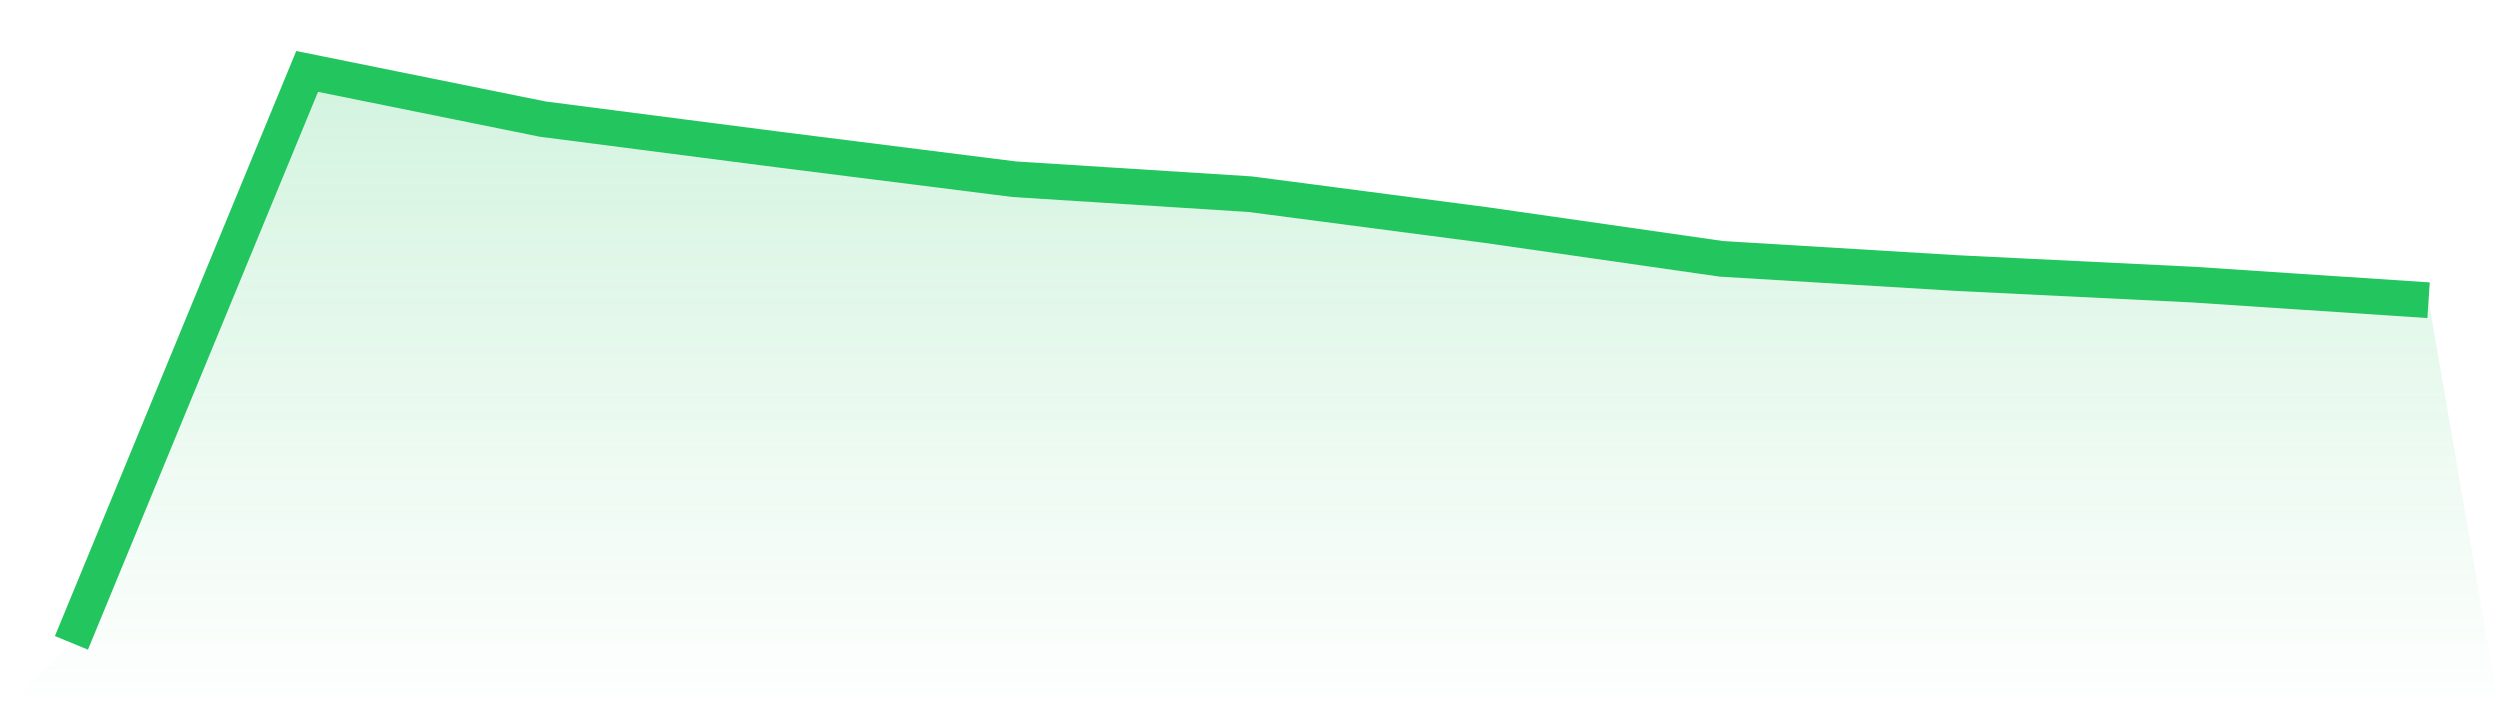 <svg viewBox="0 0 140 40" xmlns="http://www.w3.org/2000/svg">
<defs>
<linearGradient id="gradient" x1="0" x2="0" y1="0" y2="1">
<stop offset="0%" stop-color="#22c55e" stop-opacity="0.2"/>
<stop offset="100%" stop-color="#22c55e" stop-opacity="0"/>
</linearGradient>
</defs>
<path d="M4,36 L4,36 L17.2,4 L30.4,6.671 L43.6,8.375 L56.8,10.037 L70,10.874 L83.2,12.601 L96.4,14.495 L109.6,15.293 L122.8,15.938 L136,16.813 L140,40 L0,40 z" fill="url(#gradient)"/>
<path d="M4,36 L4,36 L17.2,4 L30.4,6.671 L43.6,8.375 L56.8,10.037 L70,10.874 L83.2,12.601 L96.4,14.495 L109.6,15.293 L122.8,15.938 L136,16.813" fill="none" stroke="#22c55e" stroke-width="2"/>
</svg>